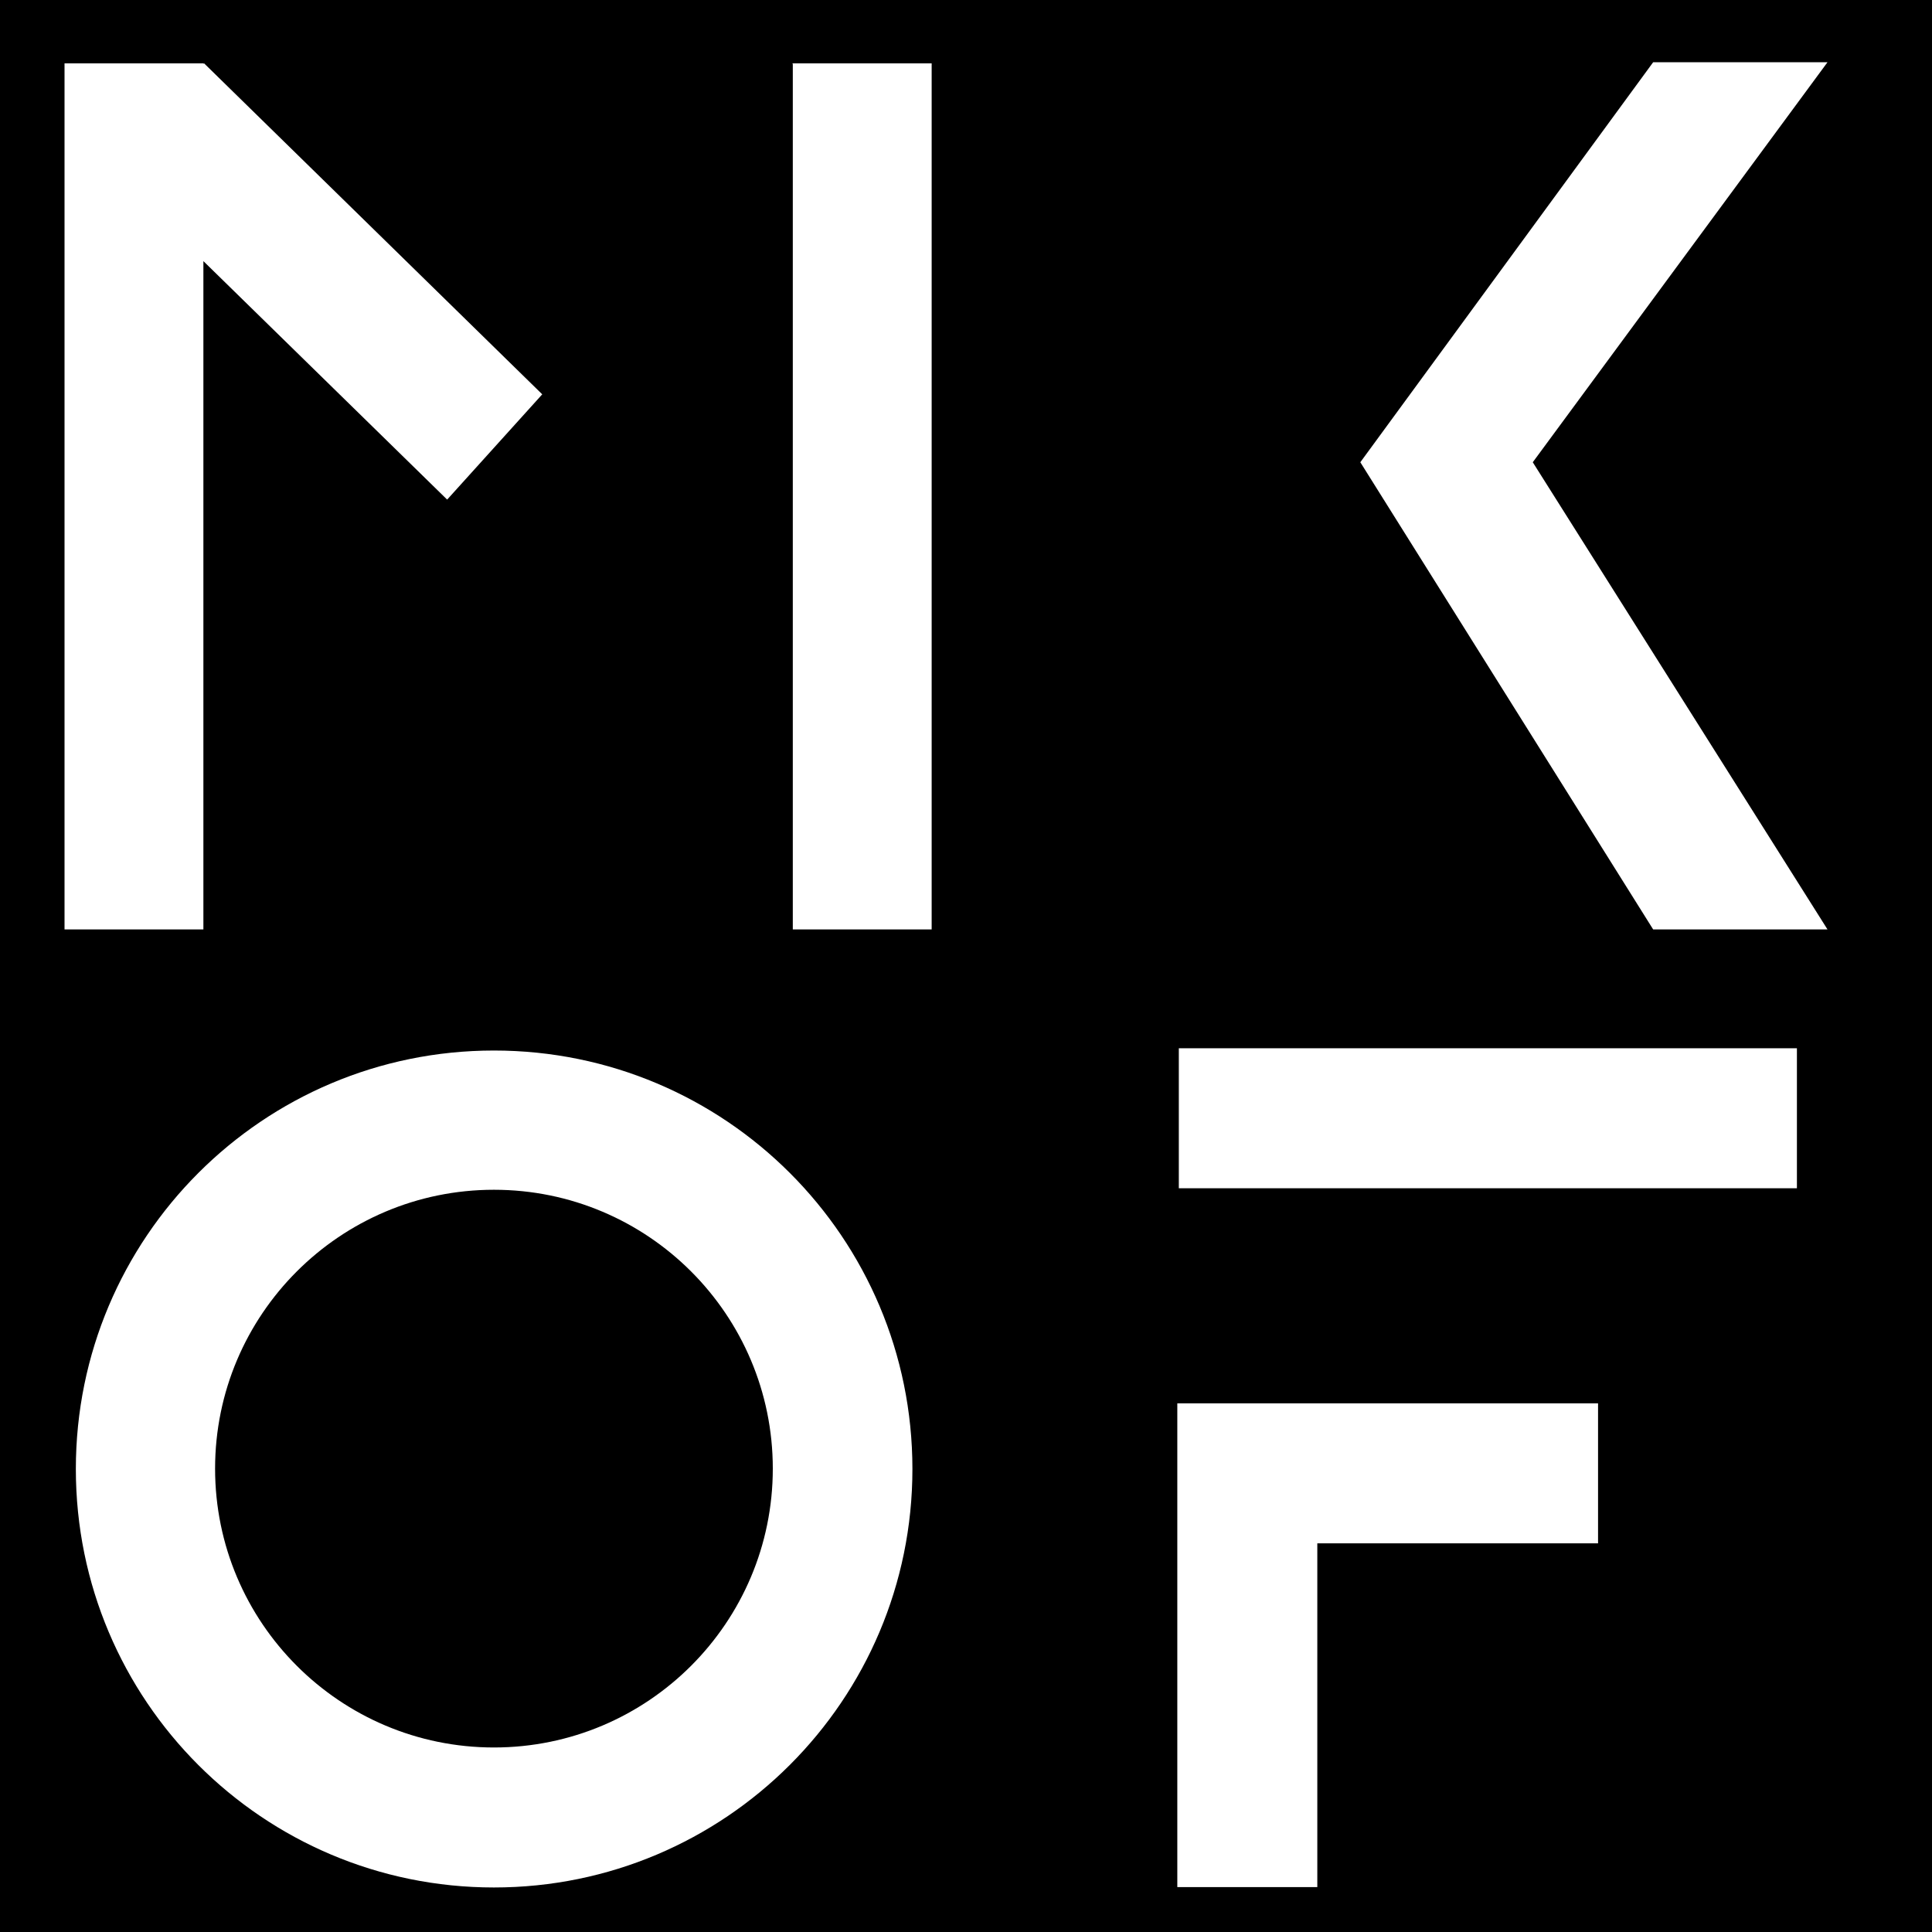 <?xml version="1.0" encoding="UTF-8"?>
<svg id="Capa_1" xmlns="http://www.w3.org/2000/svg" version="1.1" viewBox="0 0 512 512">
  <!-- Generator: Adobe Illustrator 29.3.1, SVG Export Plug-In . SVG Version: 2.1.0 Build 151)  -->
  <defs>
    <style>
      .st0 {
        fill: none;
      }

      .st1 {
        fill: #fff;
      }
    </style>
  </defs>
  <rect y="-4.5" width="512" height="521"/>
  <g>
    <polygon class="st1" points="143.7 104.5 54.1 16.8 54 16.9 53.9 16.8 53.9 16.8 17.1 16.8 17.1 16.8 17.1 55.1 17.1 246.3 53.9 246.3 53.9 69.2 118.5 132.4 143.7 104.5"/>
    <polyline class="st1" points="209.9 16.8 210 16.9 210.1 16.8 210.1 16.8 246.9 16.8 246.9 16.8 246.9 55.1 246.9 246.3 210.1 246.3 210.1 16.8"/>
  </g>
  <g>
    <polygon class="st1" points="337.2 371.9 312 371.9 312 500.1 349.1 500.1 349.1 409 423.5 409 423.5 371.9 349.1 371.9 337.2 371.9"/>
    <rect class="st1" x="312.4" y="277.8" width="163.8" height="37.1"/>
  </g>
  <path class="st1" d="M130.9,278.4c-61.2,0-110.8,49.6-110.8,110.9s49.6,110.9,110.8,110.9,110.9-49.6,110.9-110.9-49.6-110.9-110.9-110.9ZM130.9,463.1c-40.8,0-73.9-33.1-73.9-73.9s33.1-73.9,73.9-73.9,73.9,33.1,73.9,73.9-33.1,73.9-73.9,73.9Z"/>
  <rect class="st0" x="723.8" y="69.9" width="138.2" height="138.2"/>
  <rect class="st0" x="34.1" y="69.9" width="138.2" height="138.2"/>
  <rect class="st0" x="264" y="69.9" width="138.2" height="138.2"/>
  <rect class="st0" x="493.8" y="69.9" width="138.2" height="138.2"/>
  <polyline class="st1" points="406.2 122.5 484.3 246.3 438.1 246.3 360.5 122.5 438.1 16.5 484.3 16.5 406.2 122.5"/>
</svg>